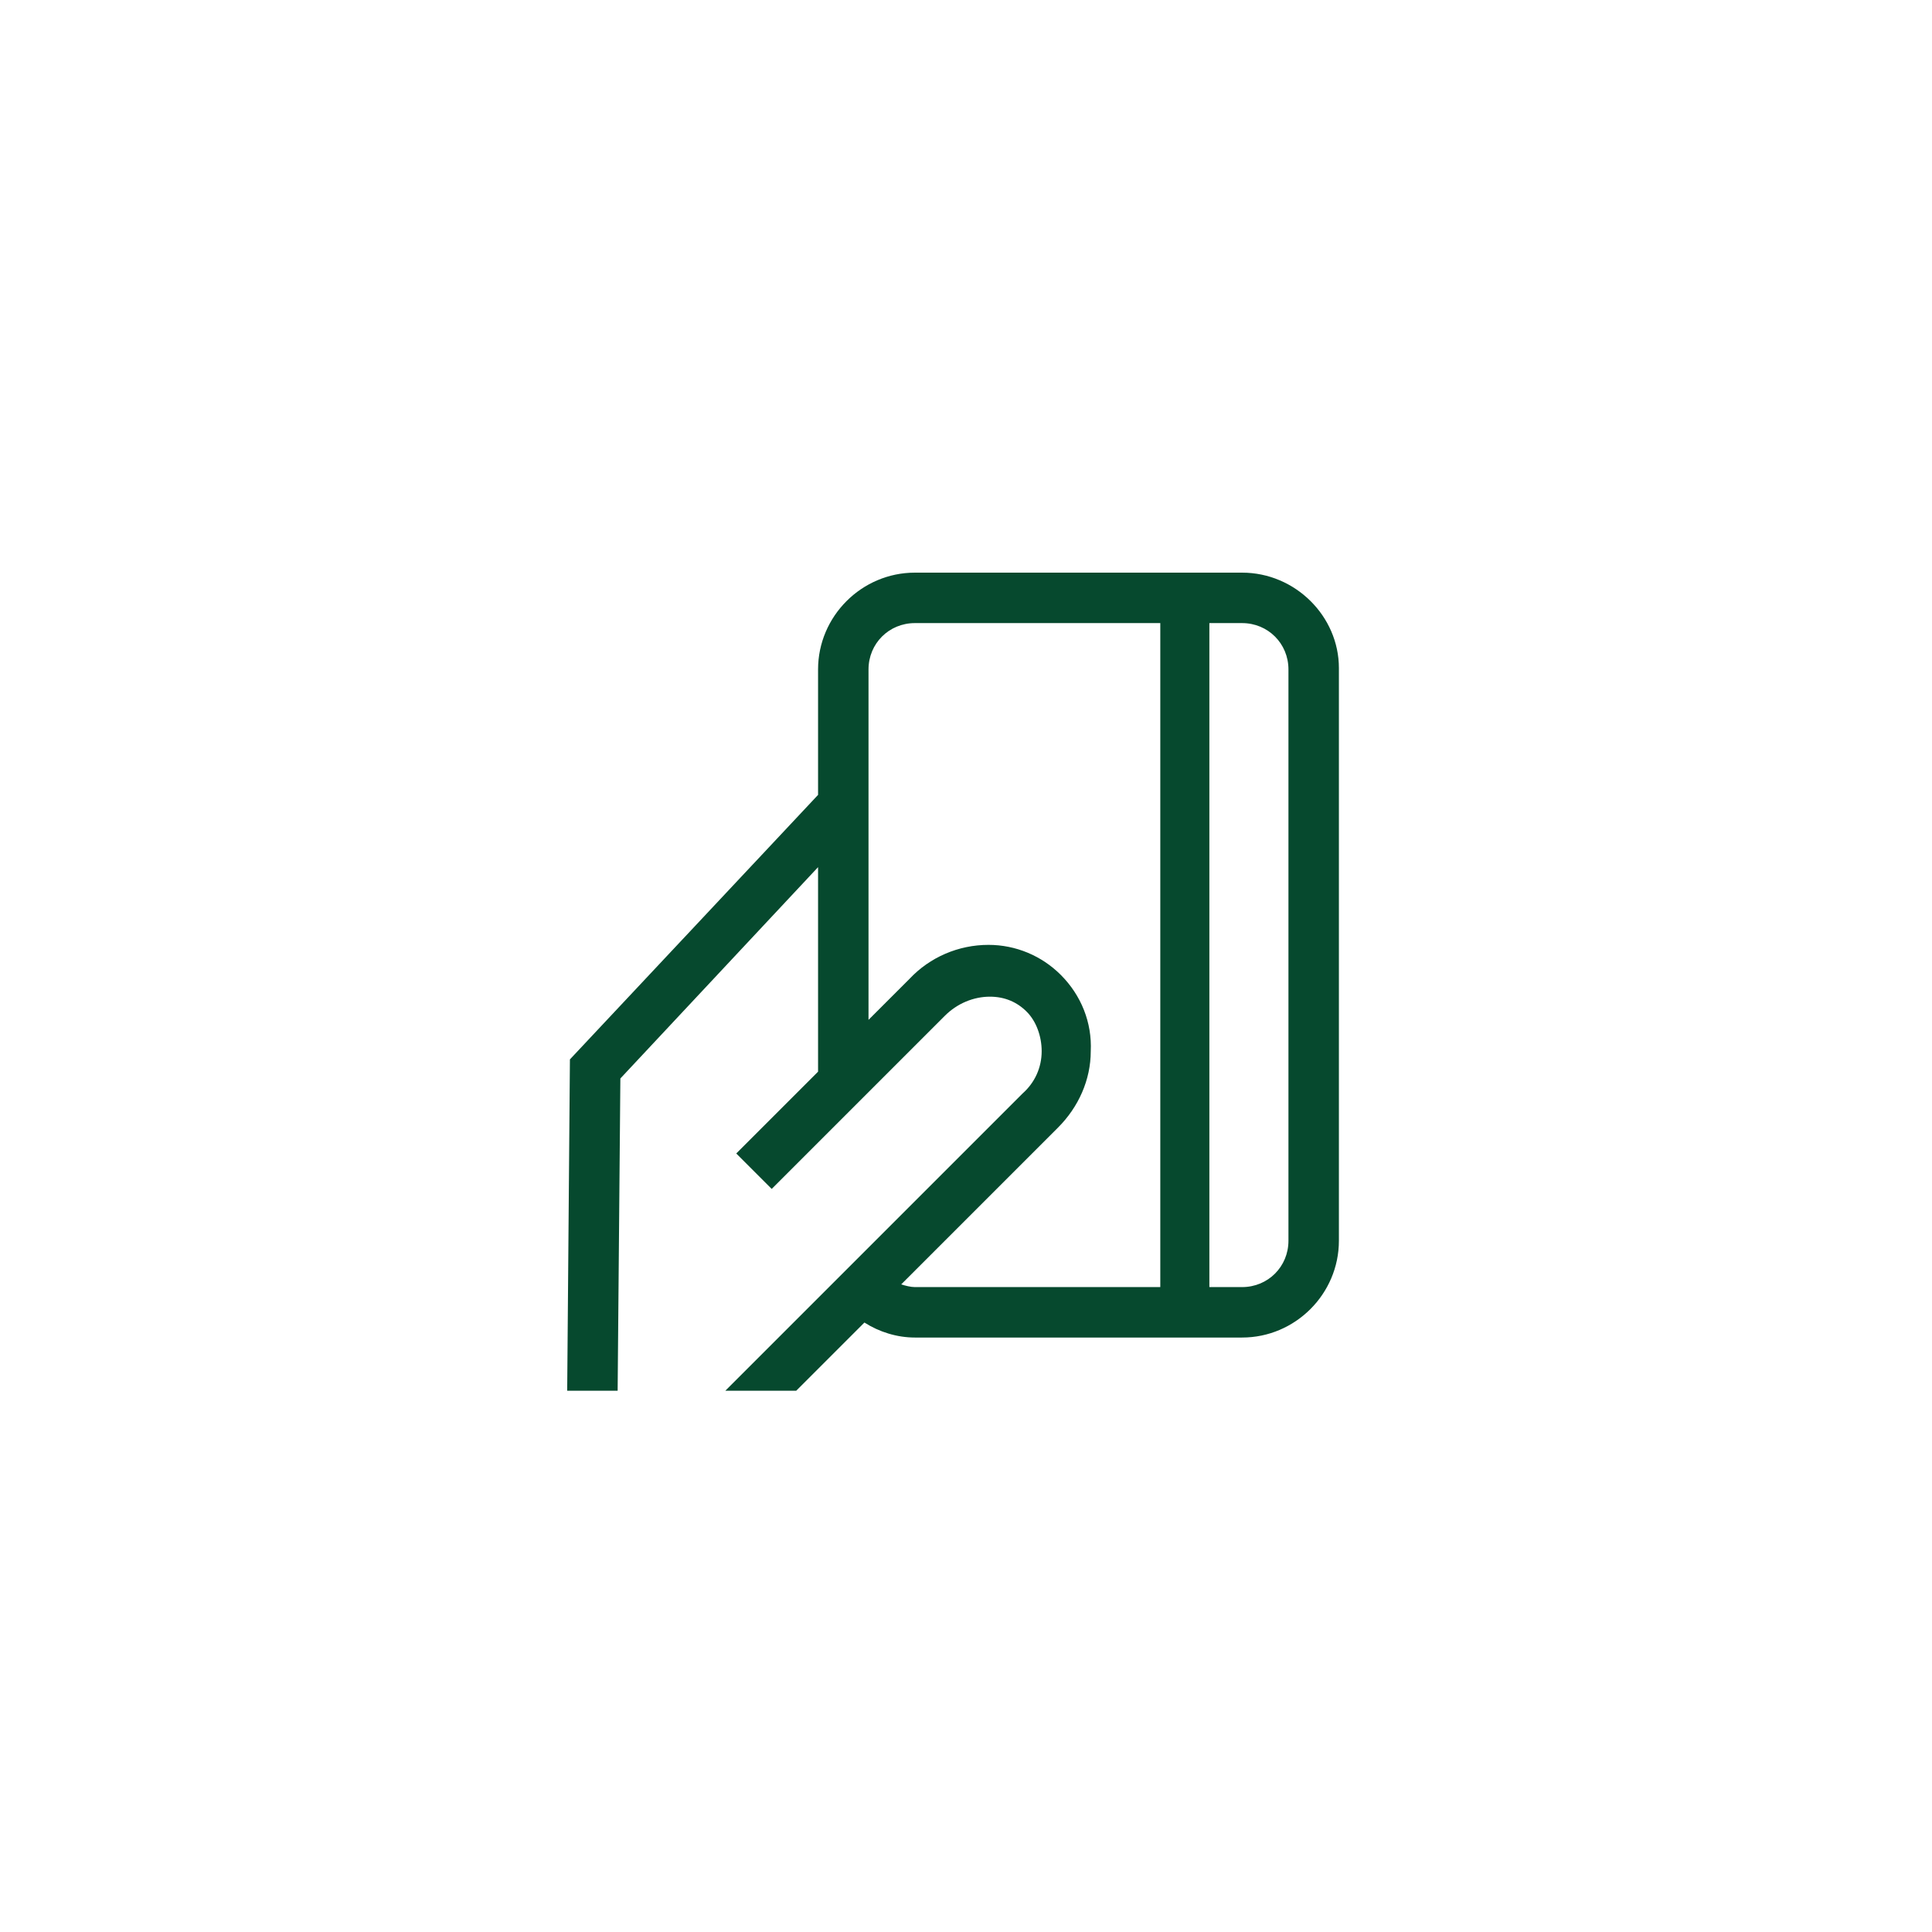<?xml version="1.0" encoding="utf-8"?>
<!-- Generator: Adobe Illustrator 24.1.2, SVG Export Plug-In . SVG Version: 6.00 Build 0)  -->
<svg version="1.1" id="Vrstva_1" xmlns="http://www.w3.org/2000/svg" xmlns:xlink="http://www.w3.org/1999/xlink" x="0px" y="0px"
	 viewBox="0 0 141.7 141.7" style="enable-background:new 0 0 141.7 141.7;" xml:space="preserve">
<style type="text/css">
	.st0{fill:#06492E;}
</style>
<g>
	<path class="st0" d="M91.1,42h-24c-3.9,0-7.1,3.2-7.1,7.1v9.3v-0.1L41.8,77.7L41.6,102h3.7l0.2-22.9L60,63.6v15l-6,6l2.6,2.6
		l12.7-12.7c0.9-0.9,2.1-1.4,3.3-1.4c1.1,0,2,0.4,2.7,1.1s1.1,1.8,1.1,2.9c0,1.2-0.5,2.3-1.4,3.1L53.2,102h5.2l5-5
		c1.1,0.7,2.4,1.1,3.7,1.1h24c3.9,0,7.1-3.2,7.1-7.1V49C98.2,45.2,95,42,91.1,42z M85.1,94.4h-18c-0.3,0-0.7-0.1-1-0.2l11.5-11.5
		c1.5-1.5,2.4-3.5,2.4-5.6c0.1-2.1-0.7-4.1-2.2-5.6c-1.4-1.4-3.3-2.2-5.3-2.2c-2.2,0-4.3,0.9-5.8,2.5l-3,3V49.1
		c0-1.9,1.5-3.4,3.4-3.4h18V94.4z M94.5,91c0,1.9-1.5,3.4-3.4,3.4h-2.4V45.7h2.4c1.9,0,3.4,1.5,3.4,3.4V91z"/>
</g>
</svg>
